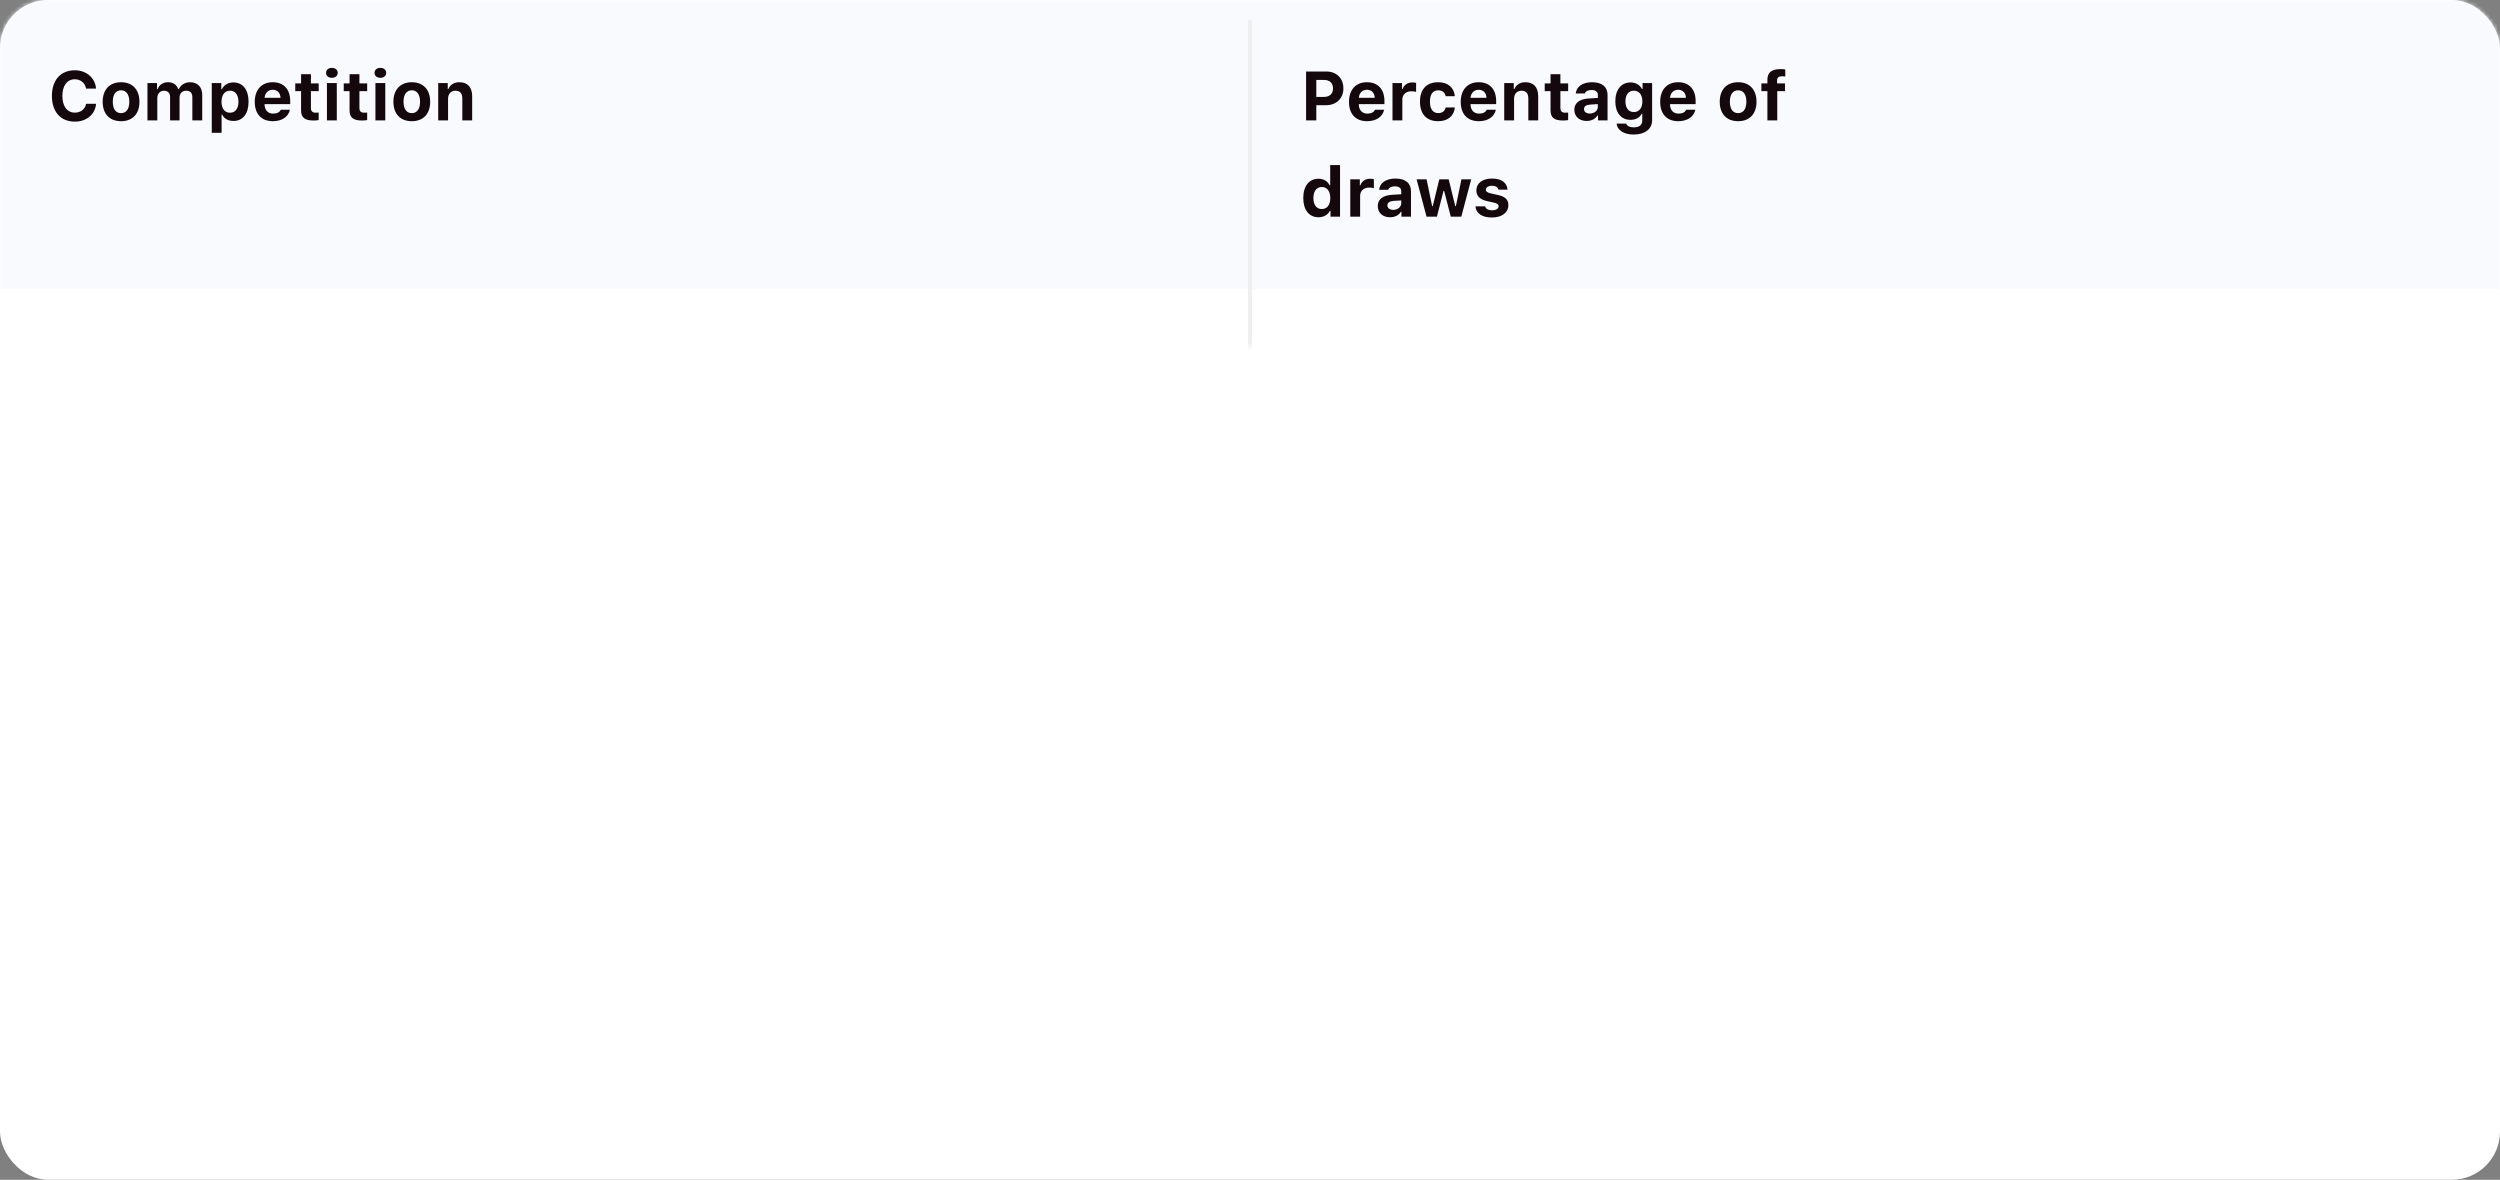 <?xml version="1.0" encoding="UTF-8"?>
<svg width="623px" height="294px" viewBox="0 0 623 294" version="1.1" xmlns="http://www.w3.org/2000/svg" xmlns:xlink="http://www.w3.org/1999/xlink">
    <rect x="0" y="0" width="623" height="294" fill="#808080" stroke="none"/>
    <!-- Generator: Sketch 62 (91390) - https://sketch.com -->
    <title>images/how-it-works-4</title>
    <desc>Created with Sketch.</desc>
    <defs>
        <rect id="path-1" x="0" y="0" width="623" height="294" rx="12"></rect>
    </defs>
    <g id="Design" stroke="none" stroke-width="1" fill="none" fill-rule="evenodd">
        <g id="design/how-it-works/desktop" transform="translate(-408, -2534)">
            <g id="images/how-it-works-4" transform="translate(408, 2534)">
                <g id="Group-7-Copy-18">
                    <g id="Group-7">
                        <g id="Group-6">
                            <g id="Group-2">
                                <mask id="mask-2" fill="white">
                                    <use xlink:href="#path-1"></use>
                                </mask>
                                <use id="Rectangle-Copy-5" fill="#FFFFFF" xlink:href="#path-1"></use>
                                <rect id="Rectangle-Copy-10" fill="#F8FAFE" mask="url(#mask-2)" x="0" y="0" width="623" height="72"></rect>
                                <polygon id="Rectangle-Copy-11" fill="#EFEFEF" fill-rule="nonzero" mask="url(#mask-2)" points="623 145 623 147 0 147 0 145"></polygon>
                                <polygon id="Rectangle-Copy-12" fill="#EFEFEF" fill-rule="nonzero" mask="url(#mask-2)" points="623 219 623 221 0 221 0 219"></polygon>
                                <path d="M18.649,30.312 C21.585,30.312 23.728,28.498 23.939,25.866 L21.458,25.866 C21.214,27.207 20.117,28.068 18.657,28.068 C16.733,28.068 15.544,26.473 15.544,23.908 C15.544,21.343 16.733,19.757 18.649,19.757 C20.1,19.757 21.205,20.677 21.45,22.077 L23.931,22.077 C23.745,19.428 21.534,17.512 18.649,17.512 C15.113,17.512 12.937,19.951 12.937,23.908 C12.937,27.874 15.122,30.312 18.649,30.312 Z M30.166,30.203 C33.026,30.203 34.748,28.388 34.748,25.343 C34.748,22.322 33.001,20.491 30.166,20.491 C27.331,20.491 25.584,22.33 25.584,25.343 C25.584,28.388 27.306,30.203 30.166,30.203 Z M30.166,28.194 C28.85,28.194 28.107,27.157 28.107,25.343 C28.107,23.554 28.858,22.499 30.166,22.499 C31.465,22.499 32.225,23.554 32.225,25.343 C32.225,27.148 31.474,28.194 30.166,28.194 Z M39.203,30 L39.203,24.398 C39.203,23.36 39.886,22.609 40.848,22.609 C41.81,22.609 42.383,23.174 42.383,24.161 L42.383,30 L44.746,30 L44.746,24.305 C44.746,23.317 45.387,22.609 46.383,22.609 C47.421,22.609 47.935,23.157 47.935,24.262 L47.935,30 L50.391,30 L50.391,23.613 C50.391,21.698 49.235,20.491 47.378,20.491 C46.079,20.491 45.008,21.174 44.577,22.212 L44.425,22.212 C44.054,21.132 43.16,20.491 41.852,20.491 C40.628,20.491 39.658,21.149 39.278,22.212 L39.127,22.212 L39.127,20.693 L36.747,20.693 L36.747,30 L39.203,30 Z M55.225,33.088 L55.225,28.574 L55.377,28.574 C55.833,29.561 56.854,30.143 58.187,30.143 C60.516,30.143 61.942,28.346 61.942,25.343 C61.942,22.33 60.499,20.542 58.145,20.542 C56.862,20.542 55.807,21.174 55.301,22.221 L55.149,22.221 L55.149,20.693 L52.77,20.693 L52.77,33.088 L55.225,33.088 Z M57.309,28.093 C56.01,28.093 55.2,27.055 55.2,25.351 C55.2,23.647 56.01,22.6 57.318,22.6 C58.626,22.6 59.419,23.638 59.419,25.343 C59.419,27.064 58.634,28.093 57.309,28.093 Z M67.991,30.203 C70.269,30.203 71.873,29.106 72.244,27.351 L69.957,27.351 C69.696,27.967 69.029,28.312 68.059,28.312 C66.776,28.312 65.966,27.452 65.933,26.068 L65.933,25.942 L72.32,25.942 L72.32,25.191 C72.32,22.238 70.7,20.491 67.957,20.491 C65.19,20.491 63.486,22.364 63.486,25.393 C63.486,28.414 65.156,30.203 67.991,30.203 Z M69.907,24.372 L65.941,24.372 C66.025,23.166 66.827,22.372 67.966,22.372 C69.113,22.372 69.856,23.14 69.907,24.372 Z M78.184,30.034 C78.656,30.034 79.112,29.983 79.416,29.924 L79.416,28.051 C79.179,28.076 79.011,28.085 78.69,28.085 C77.855,28.085 77.483,27.713 77.483,26.903 L77.483,22.718 L79.416,22.718 L79.416,20.786 L77.483,20.786 L77.483,18.483 L75.028,18.483 L75.028,20.786 L73.577,20.786 L73.577,22.718 L75.028,22.718 L75.028,27.486 C75.028,29.3 75.922,30.034 78.184,30.034 Z M82.706,19.394 C83.584,19.394 84.157,18.879 84.157,18.154 C84.157,17.42 83.584,16.913 82.706,16.913 C81.82,16.913 81.255,17.42 81.255,18.154 C81.255,18.879 81.82,19.394 82.706,19.394 Z M83.93,30 L83.93,20.693 L81.474,20.693 L81.474,30 L83.93,30 Z M90.266,30.034 C90.739,30.034 91.194,29.983 91.498,29.924 L91.498,28.051 C91.262,28.076 91.093,28.085 90.772,28.085 C89.937,28.085 89.566,27.713 89.566,26.903 L89.566,22.718 L91.498,22.718 L91.498,20.786 L89.566,20.786 L89.566,18.483 L87.111,18.483 L87.111,20.786 L85.659,20.786 L85.659,22.718 L87.111,22.718 L87.111,27.486 C87.111,29.3 88.005,30.034 90.266,30.034 Z M94.789,19.394 C95.666,19.394 96.24,18.879 96.24,18.154 C96.24,17.42 95.666,16.913 94.789,16.913 C93.903,16.913 93.338,17.42 93.338,18.154 C93.338,18.879 93.903,19.394 94.789,19.394 Z M96.012,30 L96.012,20.693 L93.557,20.693 L93.557,30 L96.012,30 Z M102.619,30.203 C105.479,30.203 107.2,28.388 107.2,25.343 C107.2,22.322 105.454,20.491 102.619,20.491 C99.784,20.491 98.037,22.33 98.037,25.343 C98.037,28.388 99.758,30.203 102.619,30.203 Z M102.619,28.194 C101.302,28.194 100.56,27.157 100.56,25.343 C100.56,23.554 101.311,22.499 102.619,22.499 C103.918,22.499 104.677,23.554 104.677,25.343 C104.677,27.148 103.927,28.194 102.619,28.194 Z M111.655,30 L111.655,24.634 C111.655,23.41 112.356,22.609 113.495,22.609 C114.659,22.609 115.207,23.284 115.207,24.566 L115.207,30 L117.663,30 L117.663,23.984 C117.663,21.757 116.549,20.491 114.482,20.491 C113.107,20.491 112.162,21.141 111.731,22.187 L111.579,22.187 L111.579,20.693 L109.2,20.693 L109.2,30 L111.655,30 Z" id="Competition" fill="#15080C" fill-rule="nonzero" mask="url(#mask-2)"></path>
                                <path d="M15.071,115 L15.071,110.655 L18.134,110.655 C20.421,110.655 22.049,109.043 22.049,106.765 C22.049,104.445 20.454,102.825 18.151,102.825 L13.553,102.825 L13.553,115 L15.071,115 Z M17.754,109.305 L15.071,109.305 L15.071,104.175 L17.754,104.175 C19.518,104.175 20.488,105.094 20.488,106.765 C20.488,108.377 19.484,109.305 17.754,109.305 Z M25.795,115 L25.795,109.364 C25.795,108.081 26.799,107.153 28.183,107.153 C28.47,107.153 28.993,107.204 29.111,107.237 L29.111,105.786 C28.926,105.761 28.622,105.744 28.386,105.744 C27.179,105.744 26.133,106.368 25.863,107.254 L25.728,107.254 L25.728,105.904 L24.344,105.904 L24.344,115 L25.795,115 Z M34.317,115.16 C36.308,115.16 37.709,114.207 38.148,112.646 L36.697,112.646 C36.317,113.448 35.524,113.878 34.351,113.878 C32.807,113.878 31.803,112.739 31.727,110.942 L31.727,110.874 L38.266,110.874 L38.266,110.317 C38.266,107.491 36.773,105.744 34.317,105.744 C31.82,105.744 30.217,107.6 30.217,110.461 C30.217,113.338 31.794,115.16 34.317,115.16 Z M36.739,109.701 L31.727,109.701 C31.837,108.09 32.849,107.027 34.3,107.027 C35.743,107.027 36.705,108.09 36.739,109.701 Z M41.995,115 L41.995,109.364 C41.995,108.081 42.915,107.052 44.105,107.052 C45.252,107.052 46.003,107.744 46.003,108.824 L46.003,115 L47.454,115 L47.454,109.153 C47.454,107.997 48.298,107.052 49.564,107.052 C50.846,107.052 51.479,107.71 51.479,109.052 L51.479,115 L52.93,115 L52.93,108.714 C52.93,106.807 51.892,105.744 50.036,105.744 C48.779,105.744 47.741,106.377 47.252,107.339 L47.117,107.339 C46.695,106.394 45.834,105.744 44.602,105.744 C43.388,105.744 42.476,106.326 42.063,107.339 L41.928,107.339 L41.928,105.904 L40.544,105.904 L40.544,115 L41.995,115 Z M56.339,104.057 C56.896,104.057 57.352,103.601 57.352,103.044 C57.352,102.487 56.896,102.032 56.339,102.032 C55.782,102.032 55.327,102.487 55.327,103.044 C55.327,103.601 55.782,104.057 56.339,104.057 Z M57.065,115 L57.065,105.904 L55.613,105.904 L55.613,115 L57.065,115 Z M63.477,115.16 C65.468,115.16 66.869,114.207 67.308,112.646 L65.857,112.646 C65.477,113.448 64.684,113.878 63.511,113.878 C61.967,113.878 60.963,112.739 60.887,110.942 L60.887,110.874 L67.426,110.874 L67.426,110.317 C67.426,107.491 65.933,105.744 63.477,105.744 C60.98,105.744 59.377,107.6 59.377,110.461 C59.377,113.338 60.954,115.16 63.477,115.16 Z M65.899,109.701 L60.887,109.701 C60.997,108.09 62.009,107.027 63.46,107.027 C64.903,107.027 65.865,108.09 65.899,109.701 Z M71.155,115 L71.155,109.364 C71.155,108.081 72.159,107.153 73.543,107.153 C73.83,107.153 74.353,107.204 74.471,107.237 L74.471,105.786 C74.286,105.761 73.982,105.744 73.746,105.744 C72.539,105.744 71.493,106.368 71.223,107.254 L71.088,107.254 L71.088,105.904 L69.704,105.904 L69.704,115 L71.155,115 Z M82.698,115 L82.698,102.293 L81.247,102.293 L81.247,115 L82.698,115 Z M89.161,115.16 C91.152,115.16 92.553,114.207 92.992,112.646 L91.54,112.646 C91.161,113.448 90.368,113.878 89.195,113.878 C87.651,113.878 86.647,112.739 86.571,110.942 L86.571,110.874 L93.11,110.874 L93.11,110.317 C93.11,107.491 91.616,105.744 89.161,105.744 C86.663,105.744 85.06,107.6 85.06,110.461 C85.06,113.338 86.638,115.16 89.161,115.16 Z M91.582,109.701 L86.571,109.701 C86.68,108.09 87.693,107.027 89.144,107.027 C90.587,107.027 91.549,108.09 91.582,109.701 Z M97.919,115.16 C99.134,115.16 100.13,114.629 100.72,113.658 L100.855,113.658 L100.855,115 L102.239,115 L102.239,108.773 C102.239,106.883 100.999,105.744 98.78,105.744 C96.839,105.744 95.405,106.706 95.211,108.166 L96.679,108.166 C96.881,107.448 97.641,107.035 98.729,107.035 C100.088,107.035 100.788,107.651 100.788,108.773 L100.788,109.6 L98.164,109.76 C96.046,109.887 94.848,110.823 94.848,112.452 C94.848,114.114 96.156,115.16 97.919,115.16 Z M98.189,113.886 C97.134,113.886 96.35,113.346 96.35,112.418 C96.35,111.507 96.957,111.026 98.341,110.933 L100.788,110.773 L100.788,111.608 C100.788,112.907 99.683,113.886 98.189,113.886 Z M108.668,118.493 C111.149,118.493 112.718,117.194 112.718,115.16 L112.718,105.904 L111.335,105.904 L111.335,107.347 L111.2,107.347 C110.677,106.368 109.554,105.744 108.28,105.744 C105.943,105.744 104.467,107.592 104.467,110.317 C104.467,113.043 105.926,114.865 108.28,114.865 C109.529,114.865 110.558,114.3 111.132,113.296 L111.267,113.296 L111.267,115.084 C111.267,116.426 110.297,117.228 108.668,117.228 C107.361,117.228 106.551,116.747 106.39,116.004 L104.855,116.004 C105.074,117.506 106.475,118.493 108.668,118.493 Z M108.601,113.582 C106.913,113.582 105.968,112.3 105.968,110.317 C105.968,108.334 106.913,107.052 108.601,107.052 C110.28,107.052 111.301,108.334 111.301,110.317 C111.301,112.3 110.288,113.582 108.601,113.582 Z M118.473,115.16 C119.865,115.16 120.835,114.587 121.291,113.574 L121.426,113.574 L121.426,115 L122.81,115 L122.81,105.904 L121.358,105.904 L121.358,111.287 C121.358,112.882 120.481,113.836 118.878,113.836 C117.427,113.836 116.819,113.076 116.819,111.439 L116.819,105.904 L115.368,105.904 L115.368,111.794 C115.368,113.945 116.431,115.16 118.473,115.16 Z M129.188,115.16 C131.18,115.16 132.58,114.207 133.019,112.646 L131.568,112.646 C131.188,113.448 130.395,113.878 129.222,113.878 C127.678,113.878 126.674,112.739 126.598,110.942 L126.598,110.874 L133.137,110.874 L133.137,110.317 C133.137,107.491 131.644,105.744 129.188,105.744 C126.691,105.744 125.088,107.6 125.088,110.461 C125.088,113.338 126.666,115.16 129.188,115.16 Z M131.61,109.701 L126.598,109.701 C126.708,108.09 127.72,107.027 129.172,107.027 C130.614,107.027 131.576,108.09 131.61,109.701 Z" id="Premierleague" fill="#15080C" fill-rule="nonzero" mask="url(#mask-2)"></path>
                                <path d="M20.944,189 L20.944,187.633 L15.071,187.633 L15.071,176.825 L13.553,176.825 L13.553,189 L20.944,189 Z M25.711,189.16 C26.926,189.16 27.922,188.629 28.512,187.658 L28.647,187.658 L28.647,189 L30.031,189 L30.031,182.773 C30.031,180.883 28.791,179.744 26.572,179.744 C24.631,179.744 23.197,180.706 23.003,182.166 L24.471,182.166 C24.673,181.448 25.433,181.035 26.521,181.035 C27.879,181.035 28.58,181.651 28.58,182.773 L28.58,183.6 L25.956,183.76 C23.838,183.887 22.64,184.823 22.64,186.452 C22.64,188.114 23.948,189.16 25.711,189.16 Z M25.981,187.886 C24.926,187.886 24.142,187.346 24.142,186.418 C24.142,185.507 24.749,185.026 26.133,184.933 L28.58,184.773 L28.58,185.608 C28.58,186.907 27.474,187.886 25.981,187.886 Z M45.168,189 L45.168,187.633 L39.295,187.633 L39.295,176.825 L37.777,176.825 L37.777,189 L45.168,189 Z M48.163,178.057 C48.72,178.057 49.176,177.601 49.176,177.044 C49.176,176.487 48.72,176.032 48.163,176.032 C47.606,176.032 47.151,176.487 47.151,177.044 C47.151,177.601 47.606,178.057 48.163,178.057 Z M48.889,189 L48.889,179.904 L47.438,179.904 L47.438,189 L48.889,189 Z M55.403,192.493 C57.883,192.493 59.453,191.194 59.453,189.16 L59.453,179.904 L58.069,179.904 L58.069,181.347 L57.934,181.347 C57.411,180.368 56.288,179.744 55.014,179.744 C52.677,179.744 51.201,181.592 51.201,184.317 C51.201,187.042 52.66,188.865 55.014,188.865 C56.263,188.865 57.292,188.3 57.866,187.296 L58.001,187.296 L58.001,189.084 C58.001,190.426 57.031,191.227 55.403,191.227 C54.095,191.227 53.285,190.747 53.124,190.004 L51.589,190.004 C51.808,191.506 53.209,192.493 55.403,192.493 Z M55.335,187.583 C53.648,187.583 52.703,186.3 52.703,184.317 C52.703,182.334 53.648,181.052 55.335,181.052 C57.014,181.052 58.035,182.334 58.035,184.317 C58.035,186.3 57.023,187.583 55.335,187.583 Z M64.718,189.16 C65.933,189.16 66.928,188.629 67.519,187.658 L67.654,187.658 L67.654,189 L69.037,189 L69.037,182.773 C69.037,180.883 67.797,179.744 65.578,179.744 C63.638,179.744 62.203,180.706 62.009,182.166 L63.477,182.166 C63.68,181.448 64.439,181.035 65.528,181.035 C66.886,181.035 67.586,181.651 67.586,182.773 L67.586,183.6 L64.962,183.76 C62.844,183.887 61.646,184.823 61.646,186.452 C61.646,188.114 62.954,189.16 64.718,189.16 Z M64.987,187.886 C63.933,187.886 63.148,187.346 63.148,186.418 C63.148,185.507 63.756,185.026 65.139,184.933 L67.586,184.773 L67.586,185.608 C67.586,186.907 66.481,187.886 64.987,187.886 Z" id="LaLiga" fill="#15080C" fill-rule="nonzero" mask="url(#mask-2)"></path>
                                <path d="M17.729,263 C21.349,263 23.475,260.747 23.475,256.908 C23.475,253.077 21.34,250.825 17.729,250.825 L13.553,250.825 L13.553,263 L17.729,263 Z M17.628,261.633 L15.071,261.633 L15.071,252.192 L17.628,252.192 C20.328,252.192 21.922,253.947 21.922,256.925 C21.922,259.895 20.345,261.633 17.628,261.633 Z M29.558,263.16 C31.55,263.16 32.95,262.207 33.389,260.646 L31.938,260.646 C31.558,261.447 30.765,261.878 29.592,261.878 C28.048,261.878 27.044,260.739 26.968,258.942 L26.968,258.874 L33.507,258.874 L33.507,258.317 C33.507,255.491 32.014,253.744 29.558,253.744 C27.061,253.744 25.458,255.6 25.458,258.461 C25.458,261.338 27.036,263.16 29.558,263.16 Z M31.98,257.701 L26.968,257.701 C27.078,256.09 28.09,255.027 29.542,255.027 C30.984,255.027 31.946,256.09 31.98,257.701 Z M48.391,263 L48.391,261.633 L42.367,261.633 L42.367,257.448 L48.079,257.448 L48.079,256.098 L42.367,256.098 L42.367,252.192 L48.391,252.192 L48.391,250.825 L40.848,250.825 L40.848,263 L48.391,263 Z M52.407,263 L52.407,257.364 C52.407,256.081 53.411,255.153 54.795,255.153 C55.082,255.153 55.605,255.204 55.723,255.238 L55.723,253.786 C55.538,253.761 55.234,253.744 54.998,253.744 C53.791,253.744 52.745,254.368 52.475,255.254 L52.34,255.254 L52.34,253.904 L50.956,253.904 L50.956,263 L52.407,263 Z M60.929,263.16 C62.92,263.16 64.321,262.207 64.76,260.646 L63.308,260.646 C62.929,261.447 62.136,261.878 60.963,261.878 C59.419,261.878 58.415,260.739 58.339,258.942 L58.339,258.874 L64.878,258.874 L64.878,258.317 C64.878,255.491 63.384,253.744 60.929,253.744 C58.432,253.744 56.828,255.6 56.828,258.461 C56.828,261.338 58.406,263.16 60.929,263.16 Z M63.351,257.701 L58.339,257.701 C58.448,256.09 59.461,255.027 60.912,255.027 C62.355,255.027 63.317,256.09 63.351,257.701 Z M70.522,263.16 C71.78,263.16 72.86,262.561 73.433,261.549 L73.568,261.549 L73.568,263 L74.952,263 L74.952,250.293 L73.501,250.293 L73.501,255.339 L73.374,255.339 C72.86,254.343 71.788,253.744 70.522,253.744 C68.211,253.744 66.7,255.6 66.7,258.452 C66.7,261.312 68.194,263.16 70.522,263.16 Z M70.86,261.853 C69.198,261.853 68.202,260.578 68.202,258.452 C68.202,256.334 69.206,255.052 70.86,255.052 C72.505,255.052 73.535,256.368 73.535,258.452 C73.535,260.553 72.514,261.853 70.86,261.853 Z M78.53,252.057 C79.087,252.057 79.542,251.601 79.542,251.044 C79.542,250.487 79.087,250.032 78.53,250.032 C77.973,250.032 77.517,250.487 77.517,251.044 C77.517,251.601 77.973,252.057 78.53,252.057 Z M79.255,263 L79.255,253.904 L77.804,253.904 L77.804,263 L79.255,263 Z M86.081,263 L89.448,253.904 L87.895,253.904 L85.406,261.397 L85.271,261.397 L82.782,253.904 L81.23,253.904 L84.596,263 L86.081,263 Z M92.148,252.057 C92.705,252.057 93.16,251.601 93.16,251.044 C93.16,250.487 92.705,250.032 92.148,250.032 C91.591,250.032 91.135,250.487 91.135,251.044 C91.135,251.601 91.591,252.057 92.148,252.057 Z M92.873,263 L92.873,253.904 L91.422,253.904 L91.422,263 L92.873,263 Z M98.763,263.16 C100.83,263.16 102.408,262.038 102.408,260.41 C102.408,259.102 101.581,258.359 99.868,257.946 L98.468,257.608 C97.396,257.347 96.89,256.959 96.89,256.334 C96.89,255.524 97.733,254.976 98.813,254.976 C99.91,254.976 100.619,255.457 100.813,256.183 L102.248,256.183 C102.053,254.689 100.729,253.744 98.822,253.744 C96.89,253.744 95.43,254.883 95.43,256.393 C95.43,257.71 96.206,258.444 97.911,258.857 L99.472,259.237 C100.442,259.473 100.914,259.895 100.914,260.519 C100.914,261.355 100.037,261.937 98.813,261.937 C97.649,261.937 96.923,261.447 96.679,260.68 L95.185,260.68 C95.346,262.19 96.738,263.16 98.763,263.16 Z M105.445,252.057 C106.002,252.057 106.458,251.601 106.458,251.044 C106.458,250.487 106.002,250.032 105.445,250.032 C104.888,250.032 104.433,250.487 104.433,251.044 C104.433,251.601 104.888,252.057 105.445,252.057 Z M106.171,263 L106.171,253.904 L104.72,253.904 L104.72,263 L106.171,263 Z M112.583,263.16 C114.575,263.16 115.975,262.207 116.414,260.646 L114.963,260.646 C114.583,261.447 113.79,261.878 112.617,261.878 C111.073,261.878 110.069,260.739 109.993,258.942 L109.993,258.874 L116.532,258.874 L116.532,258.317 C116.532,255.491 115.039,253.744 112.583,253.744 C110.086,253.744 108.483,255.6 108.483,258.461 C108.483,261.338 110.061,263.16 112.583,263.16 Z M115.005,257.701 L109.993,257.701 C110.103,256.09 111.115,255.027 112.567,255.027 C114.009,255.027 114.971,256.09 115.005,257.701 Z" id="DeEredivisie" fill="#15080C" fill-rule="nonzero" mask="url(#mask-2)"></path>
                                <polygon id="Rectangle-Copy-3" fill="#EFEFEF" fill-rule="nonzero" mask="url(#mask-2)" points="312 5 312 294 311 294 311 5"></polygon>
                                <path d="M330.788,264 L330.788,251.825 L329.278,251.825 L326.038,254.153 L326.038,255.757 L329.134,253.512 L329.269,253.512 L329.269,264 L330.788,264 Z M338.306,264.278 C341.284,264.278 342.989,261.882 342.989,257.697 C342.989,256.356 342.795,255.233 342.398,254.305 C341.639,252.508 340.23,251.538 338.407,251.538 C335.91,251.538 334.138,253.284 334.138,255.731 C334.138,258.094 335.817,259.807 338.137,259.807 C339.588,259.807 340.778,259.115 341.377,257.933 L341.512,257.933 C341.428,261.173 340.306,262.928 338.323,262.928 C337.125,262.928 336.205,262.237 335.876,261.098 L334.315,261.098 C334.703,263.055 336.239,264.278 338.306,264.278 Z M338.407,258.49 C336.796,258.49 335.673,257.343 335.673,255.681 C335.673,254.086 336.863,252.871 338.424,252.871 C339.985,252.871 341.175,254.103 341.175,255.731 C341.175,257.343 340.019,258.49 338.407,258.49 Z M345.959,264.084 C346.566,264.084 347.056,263.587 347.056,262.988 C347.056,262.38 346.566,261.891 345.959,261.891 C345.36,261.891 344.862,262.38 344.862,262.988 C344.862,263.587 345.36,264.084 345.959,264.084 Z M353.51,264.278 C356.008,264.278 357.78,262.532 357.78,260.085 C357.78,257.723 356.101,256.01 353.78,256.01 C352.329,256.01 351.139,256.702 350.54,257.883 L350.405,257.883 C350.49,254.643 351.612,252.888 353.595,252.888 C354.793,252.888 355.712,253.58 356.042,254.719 L357.603,254.719 C357.214,252.761 355.679,251.538 353.612,251.538 C350.633,251.538 348.929,253.934 348.929,258.119 C348.929,259.461 349.123,260.583 349.519,261.511 C350.279,263.3 351.679,264.278 353.51,264.278 Z M353.493,262.945 C351.933,262.945 350.743,261.713 350.743,260.085 C350.743,258.473 351.899,257.326 353.51,257.326 C355.122,257.326 356.244,258.473 356.244,260.136 C356.244,261.73 355.054,262.945 353.493,262.945 Z M362.133,257.478 C363.652,257.478 364.724,256.263 364.724,254.542 C364.724,252.82 363.652,251.614 362.133,251.614 C360.615,251.614 359.535,252.829 359.535,254.542 C359.535,256.263 360.615,257.478 362.133,257.478 Z M361.998,264 L366.175,258.288 L370.9,251.825 L369.364,251.825 L365.095,257.655 L360.446,264 L361.998,264 Z M362.133,256.398 C361.382,256.398 360.885,255.664 360.885,254.542 C360.885,253.419 361.374,252.694 362.133,252.694 C362.893,252.694 363.374,253.403 363.374,254.542 C363.374,255.655 362.876,256.398 362.133,256.398 Z M369.179,264.211 C370.697,264.211 371.769,262.996 371.769,261.275 C371.769,259.553 370.697,258.347 369.179,258.347 C367.66,258.347 366.58,259.562 366.58,261.275 C366.58,262.996 367.66,264.211 369.179,264.211 Z M369.179,263.131 C368.428,263.131 367.93,262.397 367.93,261.275 C367.93,260.152 368.419,259.427 369.179,259.427 C369.938,259.427 370.419,260.136 370.419,261.275 C370.419,262.388 369.921,263.131 369.179,263.131 Z" id="19.6%" fill="#15080C" fill-rule="nonzero" mask="url(#mask-2)"></path>
                                <path d="M334.239,189 L334.239,187.633 L328.535,187.633 L328.535,187.498 L331.463,184.351 C333.463,182.208 334.037,181.221 334.037,179.955 C334.037,178.023 332.366,176.538 330.181,176.538 C327.919,176.538 326.283,178.09 326.283,180.25 L326.283,180.259 L327.751,180.259 L327.751,180.25 C327.751,178.816 328.712,177.863 330.138,177.863 C331.48,177.863 332.518,178.799 332.518,180.014 C332.518,180.993 332.138,181.651 330.569,183.355 L326.358,187.954 L326.358,189 L334.239,189 Z M344.676,189 L344.676,187.633 L338.973,187.633 L338.973,187.498 L341.9,184.351 C343.9,182.208 344.474,181.221 344.474,179.955 C344.474,178.023 342.803,176.538 340.618,176.538 C338.357,176.538 336.72,178.09 336.72,180.25 L336.72,180.259 L338.188,180.259 L338.188,180.25 C338.188,178.816 339.15,177.863 340.576,177.863 C341.917,177.863 342.955,178.799 342.955,180.014 C342.955,180.993 342.575,181.651 341.006,183.355 L336.796,187.954 L336.796,189 L344.676,189 Z M348.186,189.084 C348.794,189.084 349.283,188.587 349.283,187.988 C349.283,187.38 348.794,186.891 348.186,186.891 C347.587,186.891 347.089,187.38 347.089,187.988 C347.089,188.587 347.587,189.084 348.186,189.084 Z M355.324,189.278 C358.303,189.278 360.007,186.882 360.007,182.697 C360.007,181.356 359.813,180.233 359.417,179.305 C358.657,177.508 357.248,176.538 355.426,176.538 C352.928,176.538 351.156,178.284 351.156,180.731 C351.156,183.094 352.835,184.807 355.156,184.807 C356.607,184.807 357.797,184.115 358.396,182.933 L358.531,182.933 C358.446,186.173 357.324,187.928 355.341,187.928 C354.143,187.928 353.223,187.237 352.894,186.097 L351.333,186.097 C351.722,188.055 353.257,189.278 355.324,189.278 Z M355.426,183.49 C353.814,183.49 352.692,182.343 352.692,180.681 C352.692,179.086 353.882,177.871 355.442,177.871 C357.003,177.871 358.193,179.103 358.193,180.731 C358.193,182.343 357.037,183.49 355.426,183.49 Z M364.361,182.478 C365.88,182.478 366.951,181.263 366.951,179.542 C366.951,177.82 365.88,176.614 364.361,176.614 C362.842,176.614 361.762,177.829 361.762,179.542 C361.762,181.263 362.842,182.478 364.361,182.478 Z M364.226,189 L368.402,183.288 L373.127,176.825 L371.592,176.825 L367.322,182.655 L362.673,189 L364.226,189 Z M364.361,181.398 C363.61,181.398 363.112,180.664 363.112,179.542 C363.112,178.419 363.602,177.694 364.361,177.694 C365.12,177.694 365.601,178.403 365.601,179.542 C365.601,180.655 365.103,181.398 364.361,181.398 Z M371.406,189.211 C372.925,189.211 373.997,187.996 373.997,186.275 C373.997,184.553 372.925,183.347 371.406,183.347 C369.887,183.347 368.808,184.562 368.808,186.275 C368.808,187.996 369.887,189.211 371.406,189.211 Z M371.406,188.131 C370.655,188.131 370.158,187.397 370.158,186.275 C370.158,185.153 370.647,184.427 371.406,184.427 C372.166,184.427 372.647,185.136 372.647,186.275 C372.647,187.388 372.149,188.131 371.406,188.131 Z" id="22.9%" fill="#15080C" fill-rule="nonzero" mask="url(#mask-2)"></path>
                                <path d="M330.788,114 L330.788,101.825 L329.278,101.825 L326.038,104.153 L326.038,105.757 L329.134,103.512 L329.269,103.512 L329.269,114 L330.788,114 Z M338.576,114.287 C341.158,114.287 342.963,112.827 342.963,110.743 C342.963,109.157 341.959,107.925 340.432,107.638 L340.432,107.503 C341.689,107.157 342.466,106.119 342.466,104.786 C342.466,102.888 340.854,101.538 338.576,101.538 C336.298,101.538 334.686,102.888 334.686,104.786 C334.686,106.111 335.479,107.166 336.72,107.503 L336.72,107.638 C335.192,107.925 334.188,109.157 334.188,110.743 C334.188,112.827 335.994,114.287 338.576,114.287 Z M338.576,106.997 C337.142,106.997 336.18,106.17 336.18,104.93 C336.18,103.672 337.133,102.837 338.576,102.837 C340.019,102.837 340.972,103.672 340.972,104.93 C340.972,106.17 340.01,106.997 338.576,106.997 Z M338.576,112.987 C336.888,112.987 335.724,112.026 335.724,110.633 C335.724,109.241 336.888,108.279 338.576,108.279 C340.263,108.279 341.428,109.241 341.428,110.633 C341.428,112.026 340.263,112.987 338.576,112.987 Z M346.068,114.084 C346.676,114.084 347.165,113.587 347.165,112.987 C347.165,112.38 346.676,111.891 346.068,111.891 C345.469,111.891 344.972,112.38 344.972,112.987 C344.972,113.587 345.469,114.084 346.068,114.084 Z M352.093,114 L357.51,103.234 L357.51,101.825 L349.452,101.825 L349.452,103.183 L355.966,103.183 L355.966,103.301 L350.498,114 L352.093,114 Z M361.754,107.478 C363.272,107.478 364.344,106.263 364.344,104.542 C364.344,102.82 363.272,101.614 361.754,101.614 C360.235,101.614 359.155,102.829 359.155,104.542 C359.155,106.263 360.235,107.478 361.754,107.478 Z M361.619,114 L365.795,108.288 L370.52,101.825 L368.985,101.825 L364.715,107.655 L360.066,114 L361.619,114 Z M361.754,106.398 C361.003,106.398 360.505,105.664 360.505,104.542 C360.505,103.419 360.994,102.694 361.754,102.694 C362.513,102.694 362.994,103.403 362.994,104.542 C362.994,105.655 362.496,106.398 361.754,106.398 Z M368.799,114.211 C370.318,114.211 371.389,112.996 371.389,111.275 C371.389,109.553 370.318,108.347 368.799,108.347 C367.28,108.347 366.2,109.562 366.2,111.275 C366.2,112.996 367.28,114.211 368.799,114.211 Z M368.799,113.131 C368.048,113.131 367.55,112.397 367.55,111.275 C367.55,110.153 368.04,109.427 368.799,109.427 C369.558,109.427 370.039,110.136 370.039,111.275 C370.039,112.388 369.542,113.131 368.799,113.131 Z" id="18.7%" fill="#15080C" fill-rule="nonzero" mask="url(#mask-2)"></path>
                                <g id="Group-4-Copy-3" mask="url(#mask-2)" fill="#15080C" fill-rule="nonzero">
                                    <g transform="translate(324, 12)" id="Percentageofdraws">
                                        <path d="M4.025,18 L4.025,14.22 L6.429,14.22 C8.994,14.22 10.775,12.541 10.775,10.035 C10.775,7.504 9.062,5.825 6.556,5.825 L1.477,5.825 L1.477,18 L4.025,18 Z M5.872,12.153 L4.025,12.153 L4.025,7.917 L5.881,7.917 C7.349,7.917 8.184,8.66 8.184,10.043 C8.184,11.41 7.332,12.153 5.872,12.153 Z M16.672,18.203 C18.951,18.203 20.554,17.106 20.925,15.351 L18.638,15.351 C18.377,15.967 17.71,16.312 16.74,16.312 C15.457,16.312 14.648,15.452 14.614,14.068 L14.614,13.942 L21.001,13.942 L21.001,13.191 C21.001,10.238 19.381,8.491 16.639,8.491 C13.871,8.491 12.167,10.364 12.167,13.393 C12.167,16.414 13.838,18.203 16.672,18.203 Z M18.588,12.372 L14.622,12.372 C14.707,11.166 15.508,10.373 16.647,10.373 C17.795,10.373 18.537,11.14 18.588,12.372 Z M25.464,18 L25.464,12.845 C25.464,11.537 26.384,10.744 27.726,10.744 C28.122,10.744 28.696,10.82 28.89,10.896 L28.89,8.66 C28.679,8.584 28.266,8.542 27.928,8.542 C26.747,8.542 25.785,9.25 25.54,10.178 L25.388,10.178 L25.388,8.693 L23.009,8.693 L23.009,18 L25.464,18 Z M34.408,18.203 C36.83,18.203 38.348,16.861 38.551,14.777 L36.256,14.777 C36.07,15.697 35.412,16.186 34.408,16.186 C33.092,16.186 32.341,15.182 32.341,13.326 C32.341,11.495 33.083,10.508 34.408,10.508 C35.454,10.508 36.087,11.09 36.256,11.976 L38.551,11.976 C38.348,9.858 36.872,8.491 34.408,8.491 C31.497,8.491 29.86,10.238 29.86,13.326 C29.86,16.448 31.506,18.203 34.408,18.203 Z M44.516,18.203 C46.794,18.203 48.398,17.106 48.769,15.351 L46.482,15.351 C46.221,15.967 45.554,16.312 44.584,16.312 C43.301,16.312 42.491,15.452 42.458,14.068 L42.458,13.942 L48.845,13.942 L48.845,13.191 C48.845,10.238 47.225,8.491 44.483,8.491 C41.715,8.491 40.011,10.364 40.011,13.393 C40.011,16.414 41.681,18.203 44.516,18.203 Z M46.432,12.372 L42.466,12.372 C42.55,11.166 43.352,10.373 44.491,10.373 C45.638,10.373 46.381,11.14 46.432,12.372 Z M53.308,18 L53.308,12.634 C53.308,11.41 54.008,10.609 55.148,10.609 C56.312,10.609 56.86,11.284 56.86,12.566 L56.86,18 L59.316,18 L59.316,11.984 C59.316,9.757 58.202,8.491 56.135,8.491 C54.759,8.491 53.814,9.141 53.384,10.187 L53.232,10.187 L53.232,8.693 L50.853,8.693 L50.853,18 L53.308,18 Z M65.551,18.034 C66.023,18.034 66.479,17.983 66.783,17.924 L66.783,16.051 C66.547,16.076 66.378,16.085 66.057,16.085 C65.222,16.085 64.851,15.713 64.851,14.903 L64.851,10.718 L66.783,10.718 L66.783,8.786 L64.851,8.786 L64.851,6.483 L62.395,6.483 L62.395,8.786 L60.944,8.786 L60.944,10.718 L62.395,10.718 L62.395,15.486 C62.395,17.3 63.29,18.034 65.551,18.034 Z M71.373,18.143 C72.579,18.143 73.592,17.637 74.073,16.785 L74.225,16.785 L74.225,18 L76.604,18 L76.604,11.647 C76.604,9.655 75.212,8.491 72.748,8.491 C70.411,8.491 68.833,9.571 68.673,11.292 L70.934,11.292 C71.137,10.735 71.727,10.432 72.613,10.432 C73.626,10.432 74.183,10.87 74.183,11.647 L74.183,12.406 L71.93,12.541 C69.618,12.676 68.327,13.655 68.327,15.342 C68.327,17.047 69.584,18.143 71.373,18.143 Z M72.183,16.296 C71.331,16.296 70.732,15.874 70.732,15.182 C70.732,14.515 71.246,14.136 72.301,14.06 L74.183,13.942 L74.183,14.625 C74.183,15.57 73.322,16.296 72.183,16.296 Z M83.118,21.527 C85.927,21.527 87.708,20.152 87.708,17.966 L87.708,8.693 L85.328,8.693 L85.328,10.187 L85.177,10.187 C84.679,9.166 83.607,8.542 82.35,8.542 C79.987,8.542 78.536,10.381 78.536,13.267 C78.536,16.068 79.979,17.865 82.299,17.865 C83.607,17.865 84.586,17.342 85.101,16.363 L85.252,16.363 L85.252,18.084 C85.252,19.131 84.485,19.738 83.168,19.738 C82.105,19.738 81.413,19.375 81.287,18.802 L78.857,18.802 C79.009,20.438 80.646,21.527 83.118,21.527 Z M83.152,15.924 C81.818,15.924 81.059,14.903 81.059,13.258 C81.059,11.63 81.827,10.6 83.152,10.6 C84.476,10.6 85.278,11.63 85.278,13.267 C85.278,14.903 84.485,15.924 83.152,15.924 Z M94.222,18.203 C96.5,18.203 98.103,17.106 98.474,15.351 L96.188,15.351 C95.926,15.967 95.259,16.312 94.289,16.312 C93.007,16.312 92.197,15.452 92.163,14.068 L92.163,13.942 L98.55,13.942 L98.55,13.191 C98.55,10.238 96.93,8.491 94.188,8.491 C91.42,8.491 89.716,10.364 89.716,13.393 C89.716,16.414 91.387,18.203 94.222,18.203 Z M96.137,12.372 L92.171,12.372 C92.256,11.166 93.057,10.373 94.196,10.373 C95.344,10.373 96.086,11.14 96.137,12.372 Z M109.139,18.203 C111.999,18.203 113.721,16.388 113.721,13.342 C113.721,10.322 111.974,8.491 109.139,8.491 C106.304,8.491 104.558,10.33 104.558,13.342 C104.558,16.388 106.279,18.203 109.139,18.203 Z M109.139,16.194 C107.823,16.194 107.08,15.157 107.08,13.342 C107.08,11.554 107.831,10.499 109.139,10.499 C110.438,10.499 111.198,11.554 111.198,13.342 C111.198,15.148 110.447,16.194 109.139,16.194 Z M118.893,18 L118.893,10.718 L120.817,10.718 L120.817,8.786 L118.842,8.786 L118.842,8.103 C118.842,7.343 119.23,7.006 120.091,7.006 C120.428,7.006 120.732,7.04 120.892,7.073 L120.892,5.31 C120.53,5.251 120.226,5.217 119.745,5.217 C117.56,5.217 116.438,5.993 116.438,7.875 L116.438,8.786 L114.936,8.786 L114.936,10.718 L116.438,10.718 L116.438,18 L118.893,18 Z M4.565,42.143 C5.856,42.143 6.91,41.544 7.408,40.54 L7.56,40.54 L7.56,42 L9.939,42 L9.939,29.141 L7.484,29.141 L7.484,34.178 L7.341,34.178 C6.86,33.149 5.822,32.542 4.565,32.542 C2.228,32.542 0.776,34.373 0.776,37.334 C0.776,40.304 2.219,42.143 4.565,42.143 Z M5.4,40.093 C4.084,40.093 3.299,39.064 3.299,37.343 C3.299,35.638 4.092,34.6 5.4,34.6 C6.708,34.6 7.509,35.655 7.509,37.351 C7.509,39.055 6.716,40.093 5.4,40.093 Z M14.943,42 L14.943,36.845 C14.943,35.537 15.863,34.744 17.204,34.744 C17.601,34.744 18.174,34.82 18.368,34.896 L18.368,32.66 C18.157,32.584 17.744,32.542 17.407,32.542 C16.225,32.542 15.263,33.25 15.019,34.178 L14.867,34.178 L14.867,32.693 L12.488,32.693 L12.488,42 L14.943,42 Z M22.385,42.143 C23.591,42.143 24.604,41.637 25.085,40.785 L25.237,40.785 L25.237,42 L27.616,42 L27.616,35.647 C27.616,33.655 26.224,32.491 23.76,32.491 C21.423,32.491 19.845,33.571 19.685,35.292 L21.946,35.292 C22.148,34.735 22.739,34.432 23.625,34.432 C24.637,34.432 25.194,34.87 25.194,35.647 L25.194,36.406 L22.942,36.541 C20.63,36.676 19.339,37.655 19.339,39.342 C19.339,41.047 20.596,42.143 22.385,42.143 Z M23.195,40.296 C22.343,40.296 21.743,39.874 21.743,39.182 C21.743,38.515 22.258,38.136 23.313,38.06 L25.194,37.942 L25.194,38.625 C25.194,39.57 24.334,40.296 23.195,40.296 Z M34.079,42 L35.724,35.579 L35.876,35.579 L37.538,42 L40.154,42 L42.626,32.693 L40.188,32.693 L38.804,39.367 L38.652,39.367 L37.015,32.693 L34.67,32.693 L33.041,39.367 L32.889,39.367 L31.506,32.693 L29.017,32.693 L31.497,42 L34.079,42 Z M47.79,42.203 C50.228,42.203 51.891,40.987 51.891,39.131 C51.891,37.739 51.081,36.98 49.275,36.583 L47.528,36.203 C46.668,36.009 46.271,35.731 46.271,35.275 C46.271,34.685 46.921,34.288 47.798,34.288 C48.71,34.288 49.275,34.659 49.402,35.258 L51.671,35.258 C51.536,33.478 50.144,32.491 47.782,32.491 C45.461,32.491 43.909,33.664 43.909,35.427 C43.909,36.862 44.786,37.722 46.592,38.119 L48.279,38.498 C49.098,38.676 49.452,38.954 49.452,39.41 C49.452,40.009 48.794,40.405 47.841,40.405 C46.862,40.405 46.263,40.042 46.077,39.41 L43.681,39.41 C43.85,41.198 45.335,42.203 47.79,42.203 Z"></path>
                                    </g>
                                </g>
                            </g>
                        </g>
                    </g>
                </g>
            </g>
        </g>
    </g>
</svg>